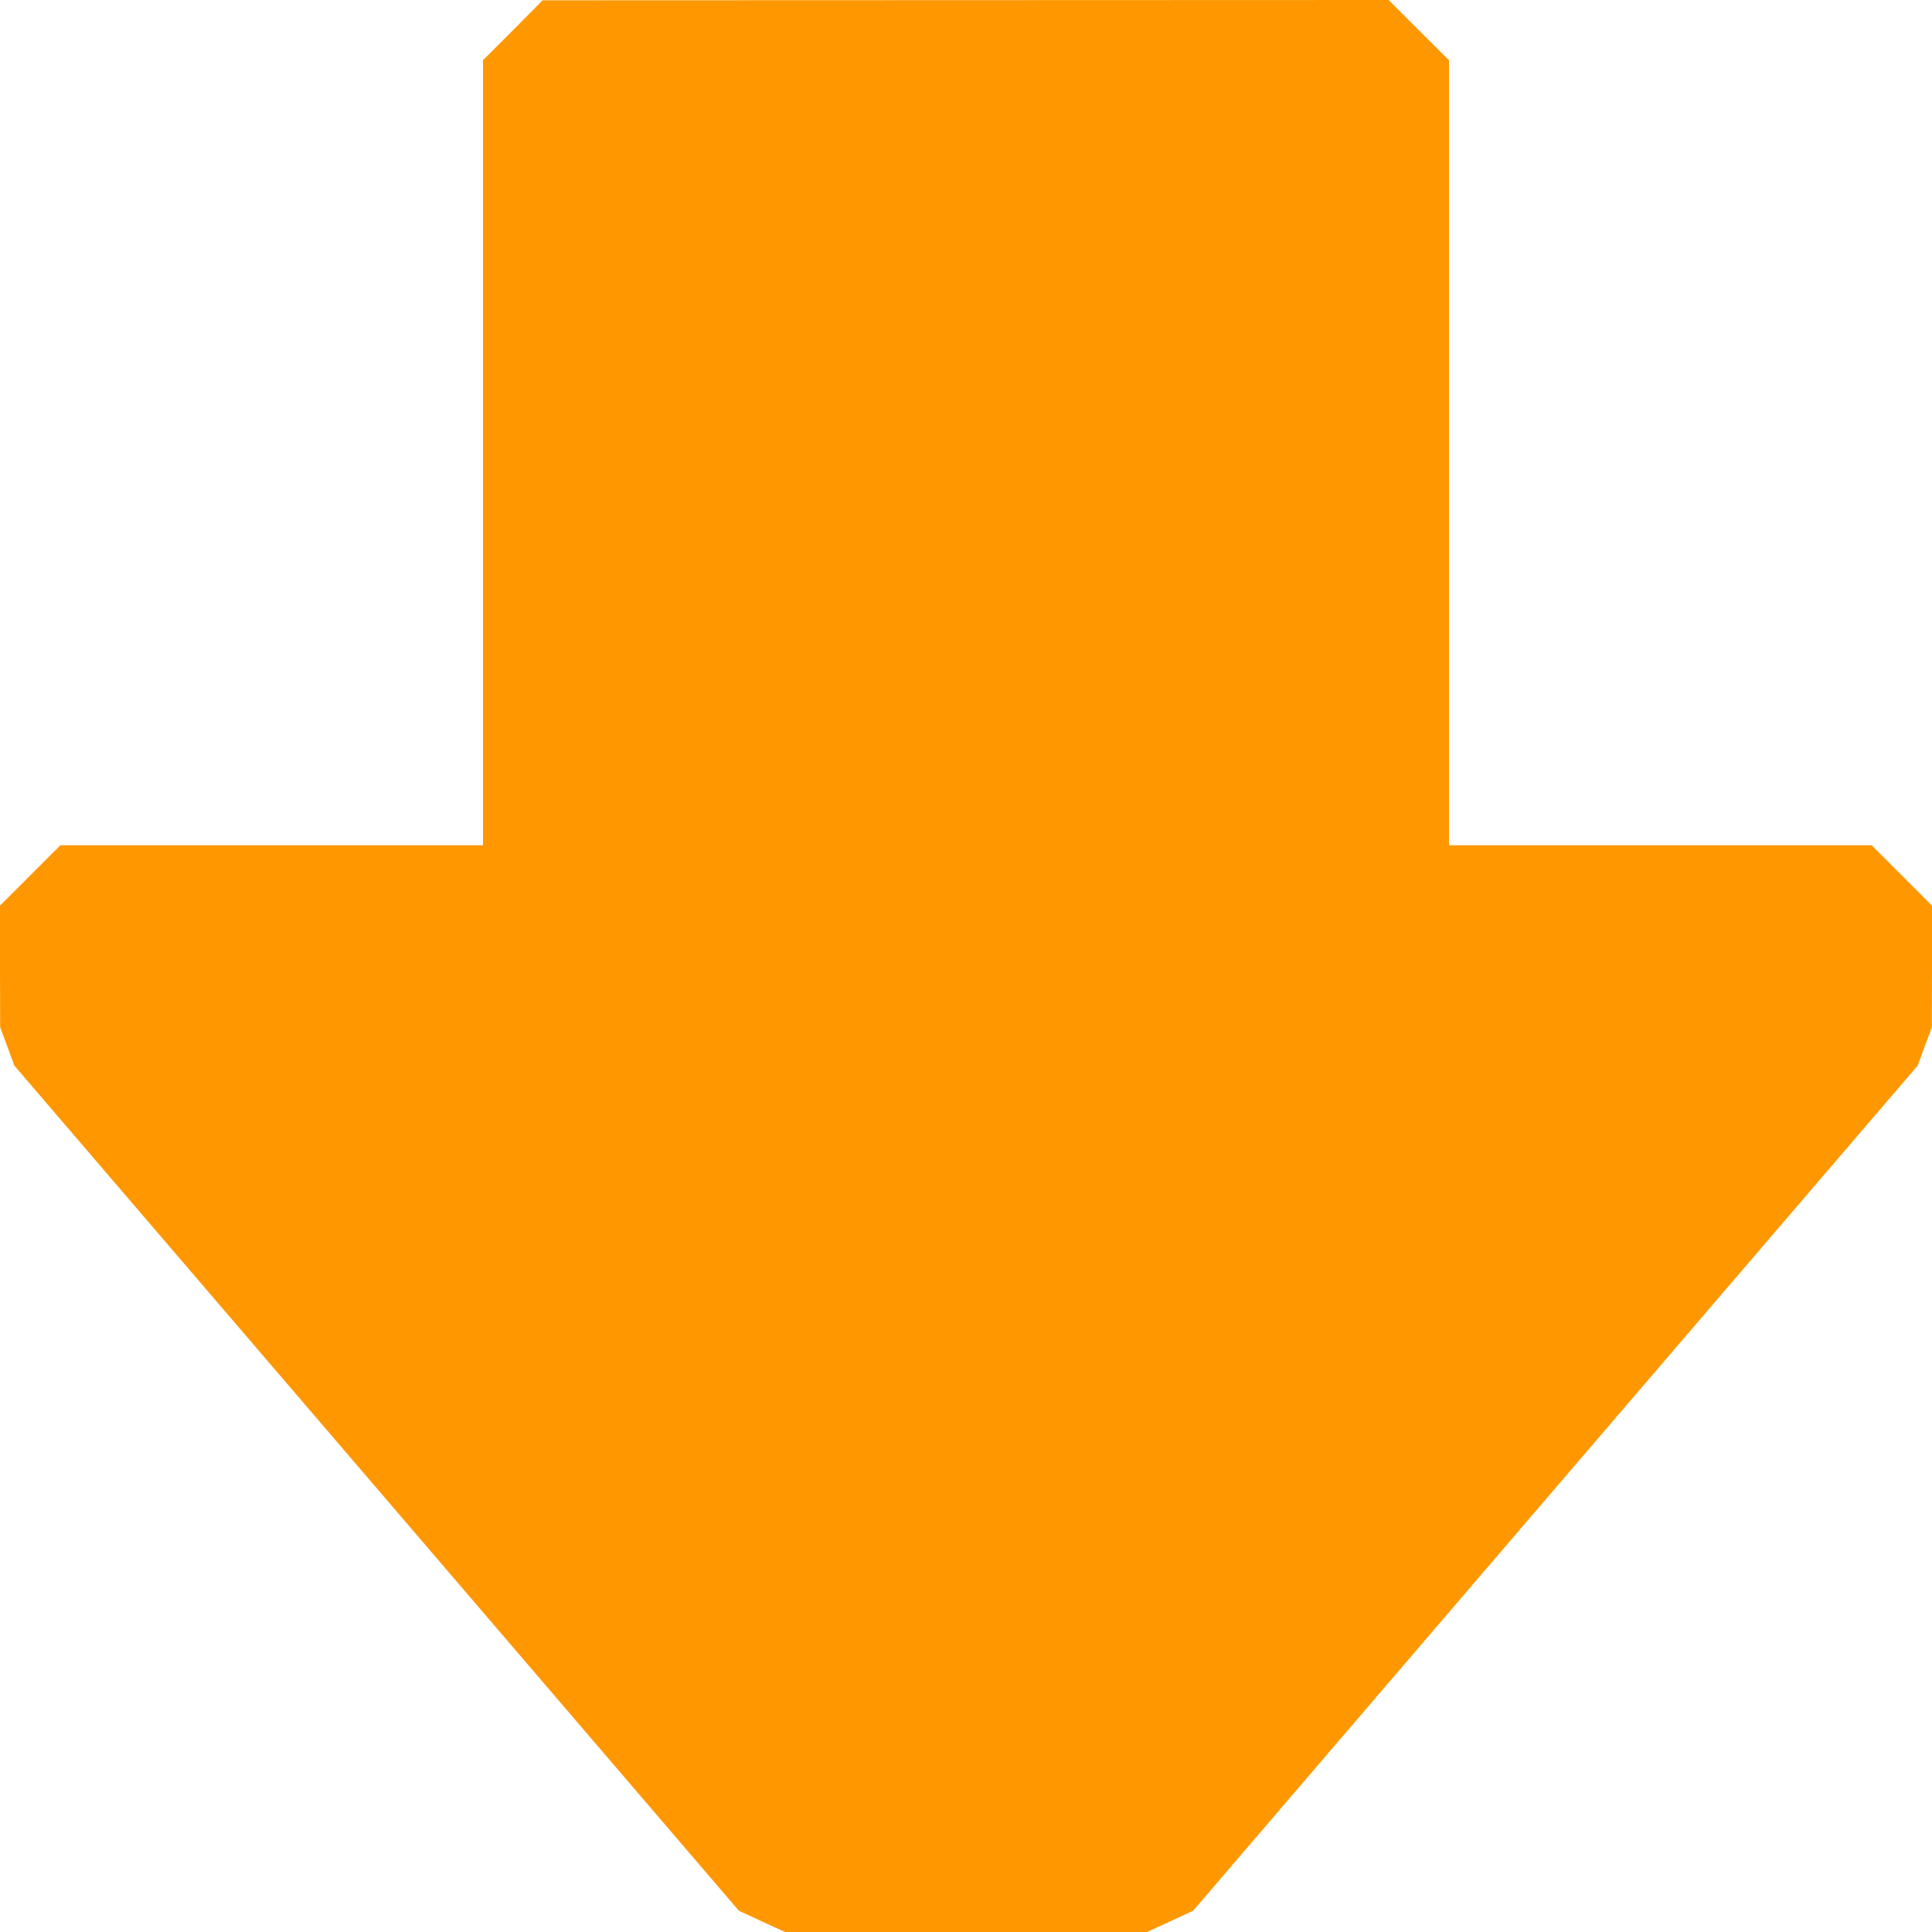 <?xml version="1.0" standalone="no"?>
<!DOCTYPE svg PUBLIC "-//W3C//DTD SVG 20010904//EN"
 "http://www.w3.org/TR/2001/REC-SVG-20010904/DTD/svg10.dtd">
<svg version="1.0" xmlns="http://www.w3.org/2000/svg"
 width="1280pt" height="1280pt" viewBox="0 0 1280 1280"
 preserveAspectRatio="xMidYMid meet">
<g transform="translate(0,1280) scale(0.1,-0.1)"
fill="#ff9800" stroke="none">
<path d="M3398 12599 l-198 -198 0 -2601 0 -2600 -1400 0 -1400 0 -200 -200
-200 -200 0 -403 1 -402 47 -127 47 -128 2400 -2799 2400 -2800 153 -71 153
-70 1199 0 1199 0 153 70 153 71 2400 2800 2400 2799 47 128 47 127 1 402 0
403 -200 200 -200 200 -1400 0 -1400 0 0 2600 0 2601 -200 199 -200 200 -2803
-1 -2802 -1 -197 -199z"/>
</g>
</svg>
